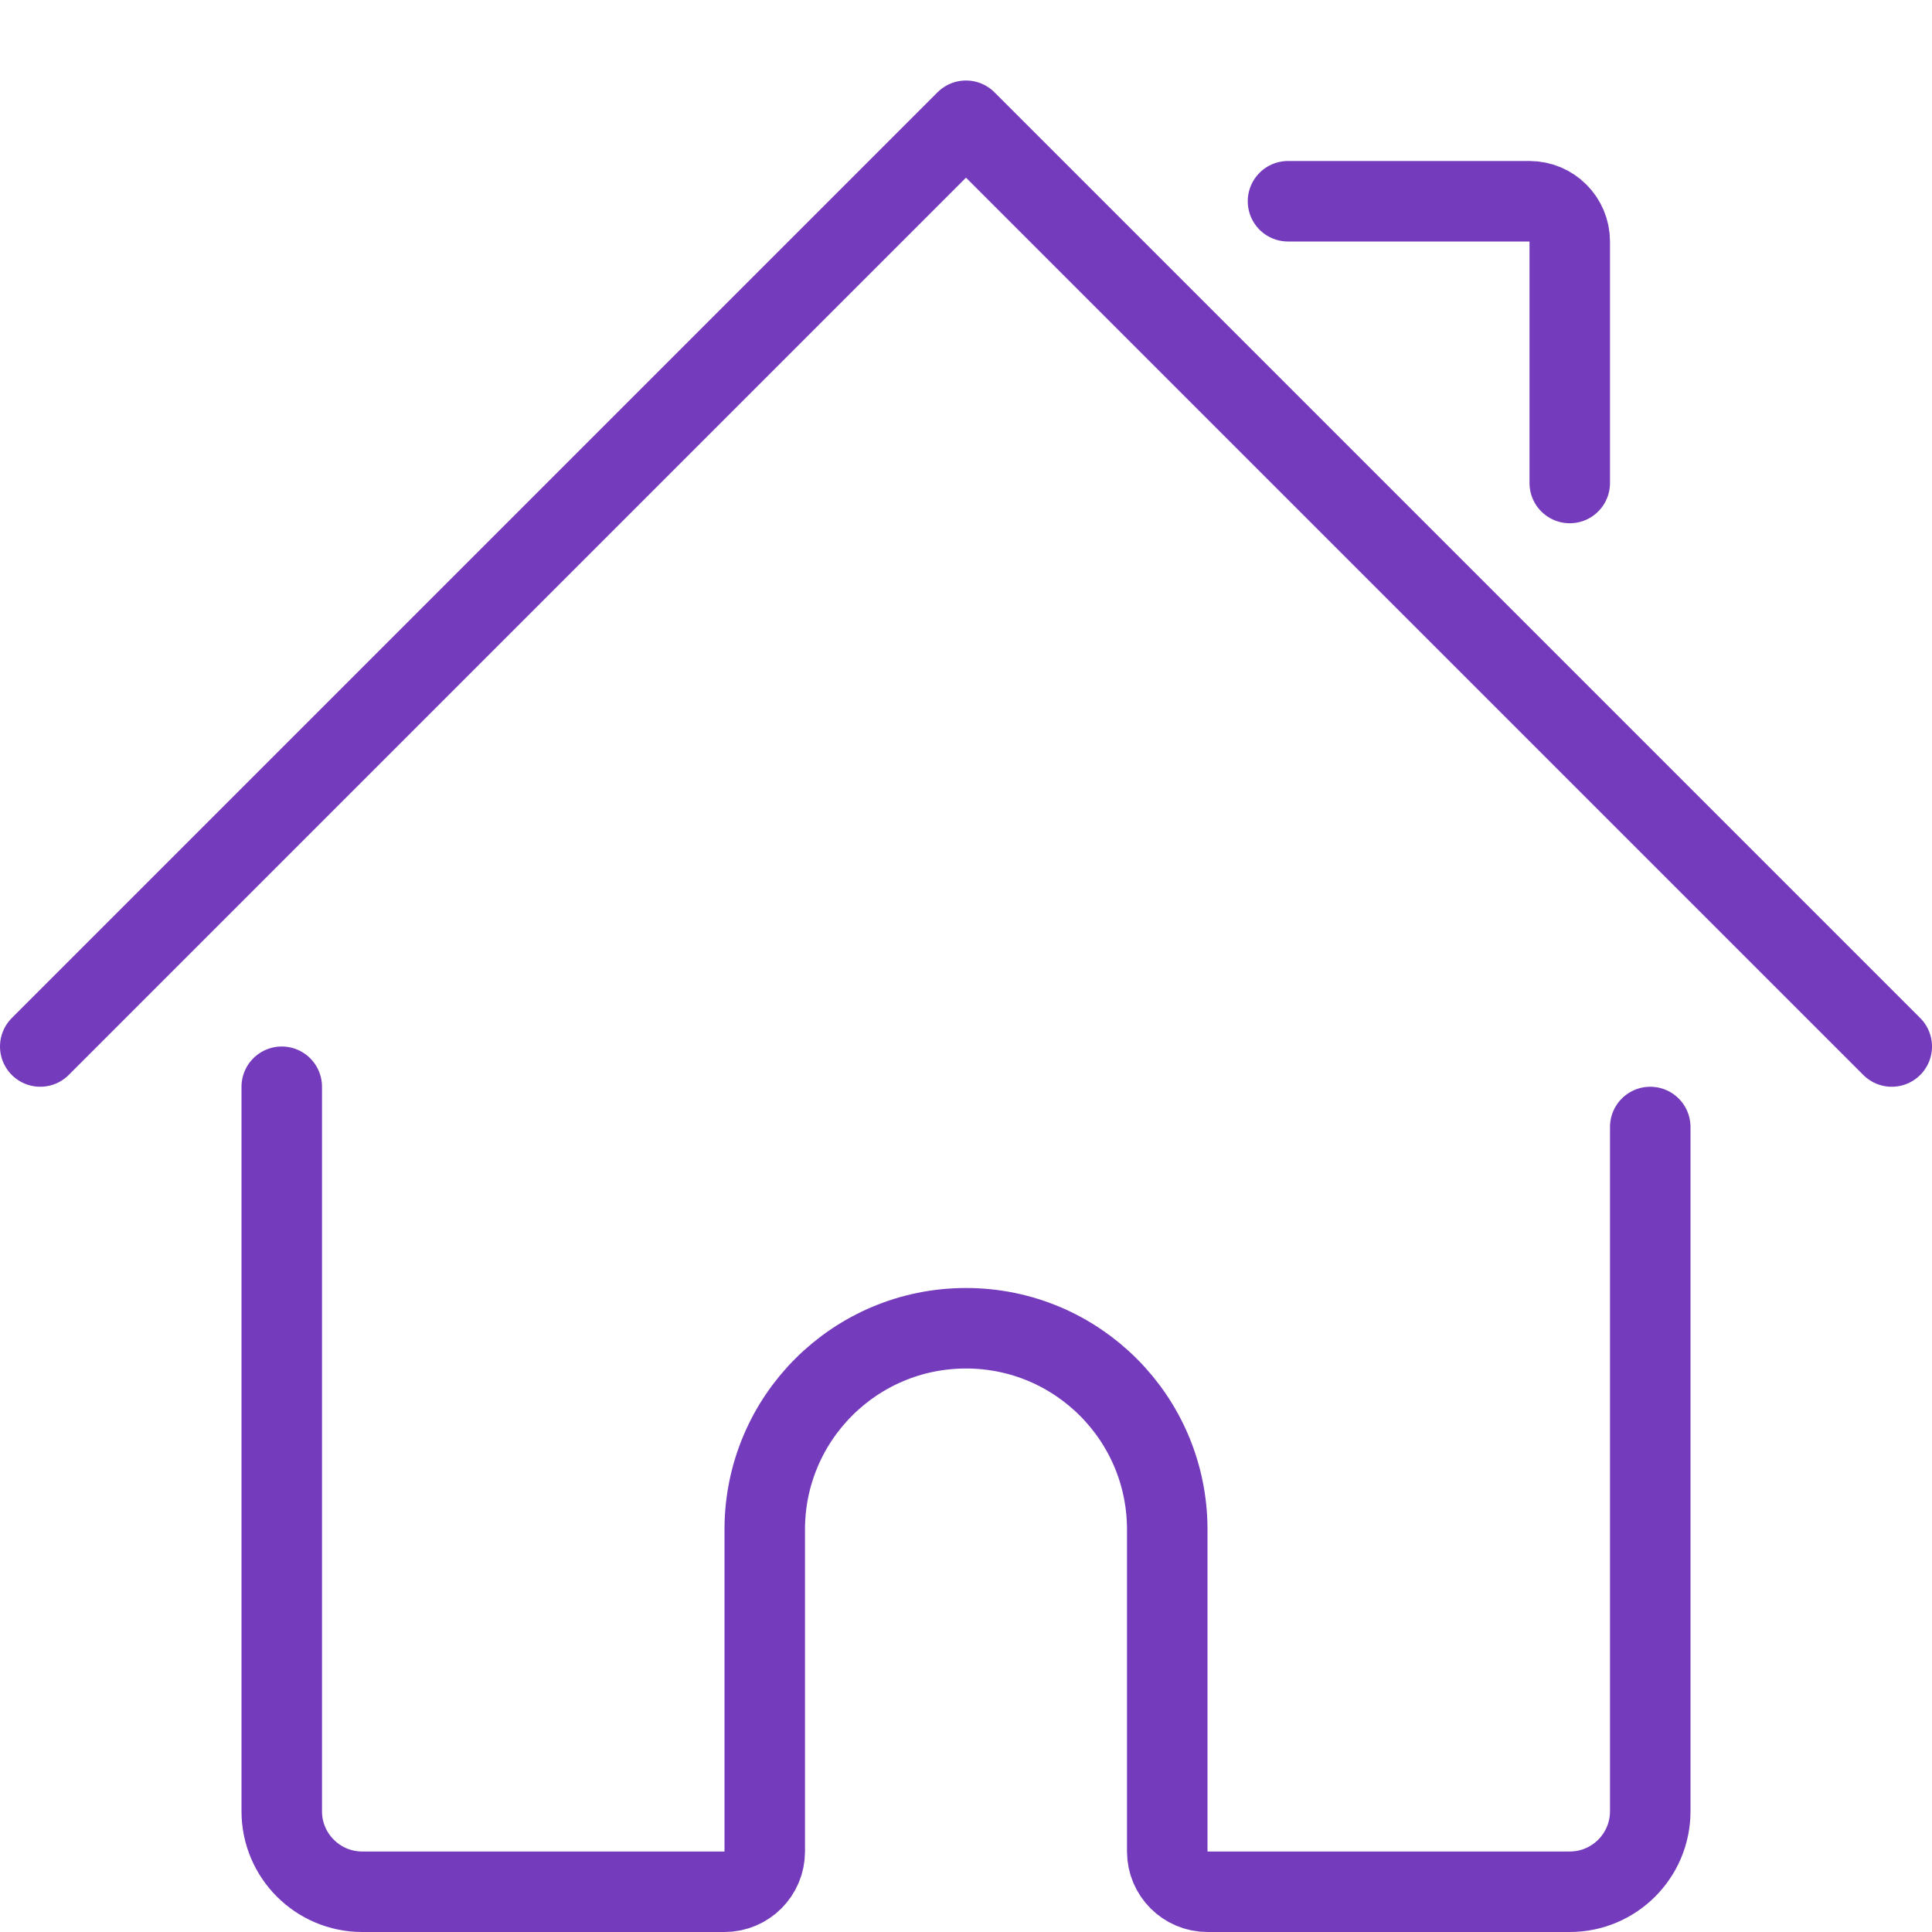 <?xml version="1.0" encoding="UTF-8"?> <svg xmlns="http://www.w3.org/2000/svg" xmlns:xlink="http://www.w3.org/1999/xlink" xmlns:svgjs="http://svgjs.com/svgjs" version="1.1" viewBox="0 0 48 48" width="48" height="48"><title>Exported from Streamline App (https://app.streamlineicons.com)</title><g transform="matrix(2,0,0,2,0,0)"><path d="M 3.5,13.5v9c0,0.552,0.448,1,1,1H9c0.276,0,0.5-0.224,0.5-0.5v-4c0-1.381,1.119-2.5,2.5-2.5s2.5,1.119,2.5,2.5 v4c0,0.276,0.224,0.5,0.5,0.5h4.5c0.552,0,1-0.448,1-1V14 " stroke="#753bbd" fill="none" stroke-width="1" stroke-linecap="round" stroke-linejoin="round"></path><path d="M 0.5,13L12,1.5L23.5,13 " stroke="#753bbd" fill="none" stroke-width="1" stroke-linecap="round" stroke-linejoin="round"></path><path d="M 16,2.5h3c0.276,0,0.5,0.224,0.5,0.5v3" stroke="#753bbd" fill="none" stroke-width="1" stroke-linecap="round" stroke-linejoin="round"></path></g></svg> 